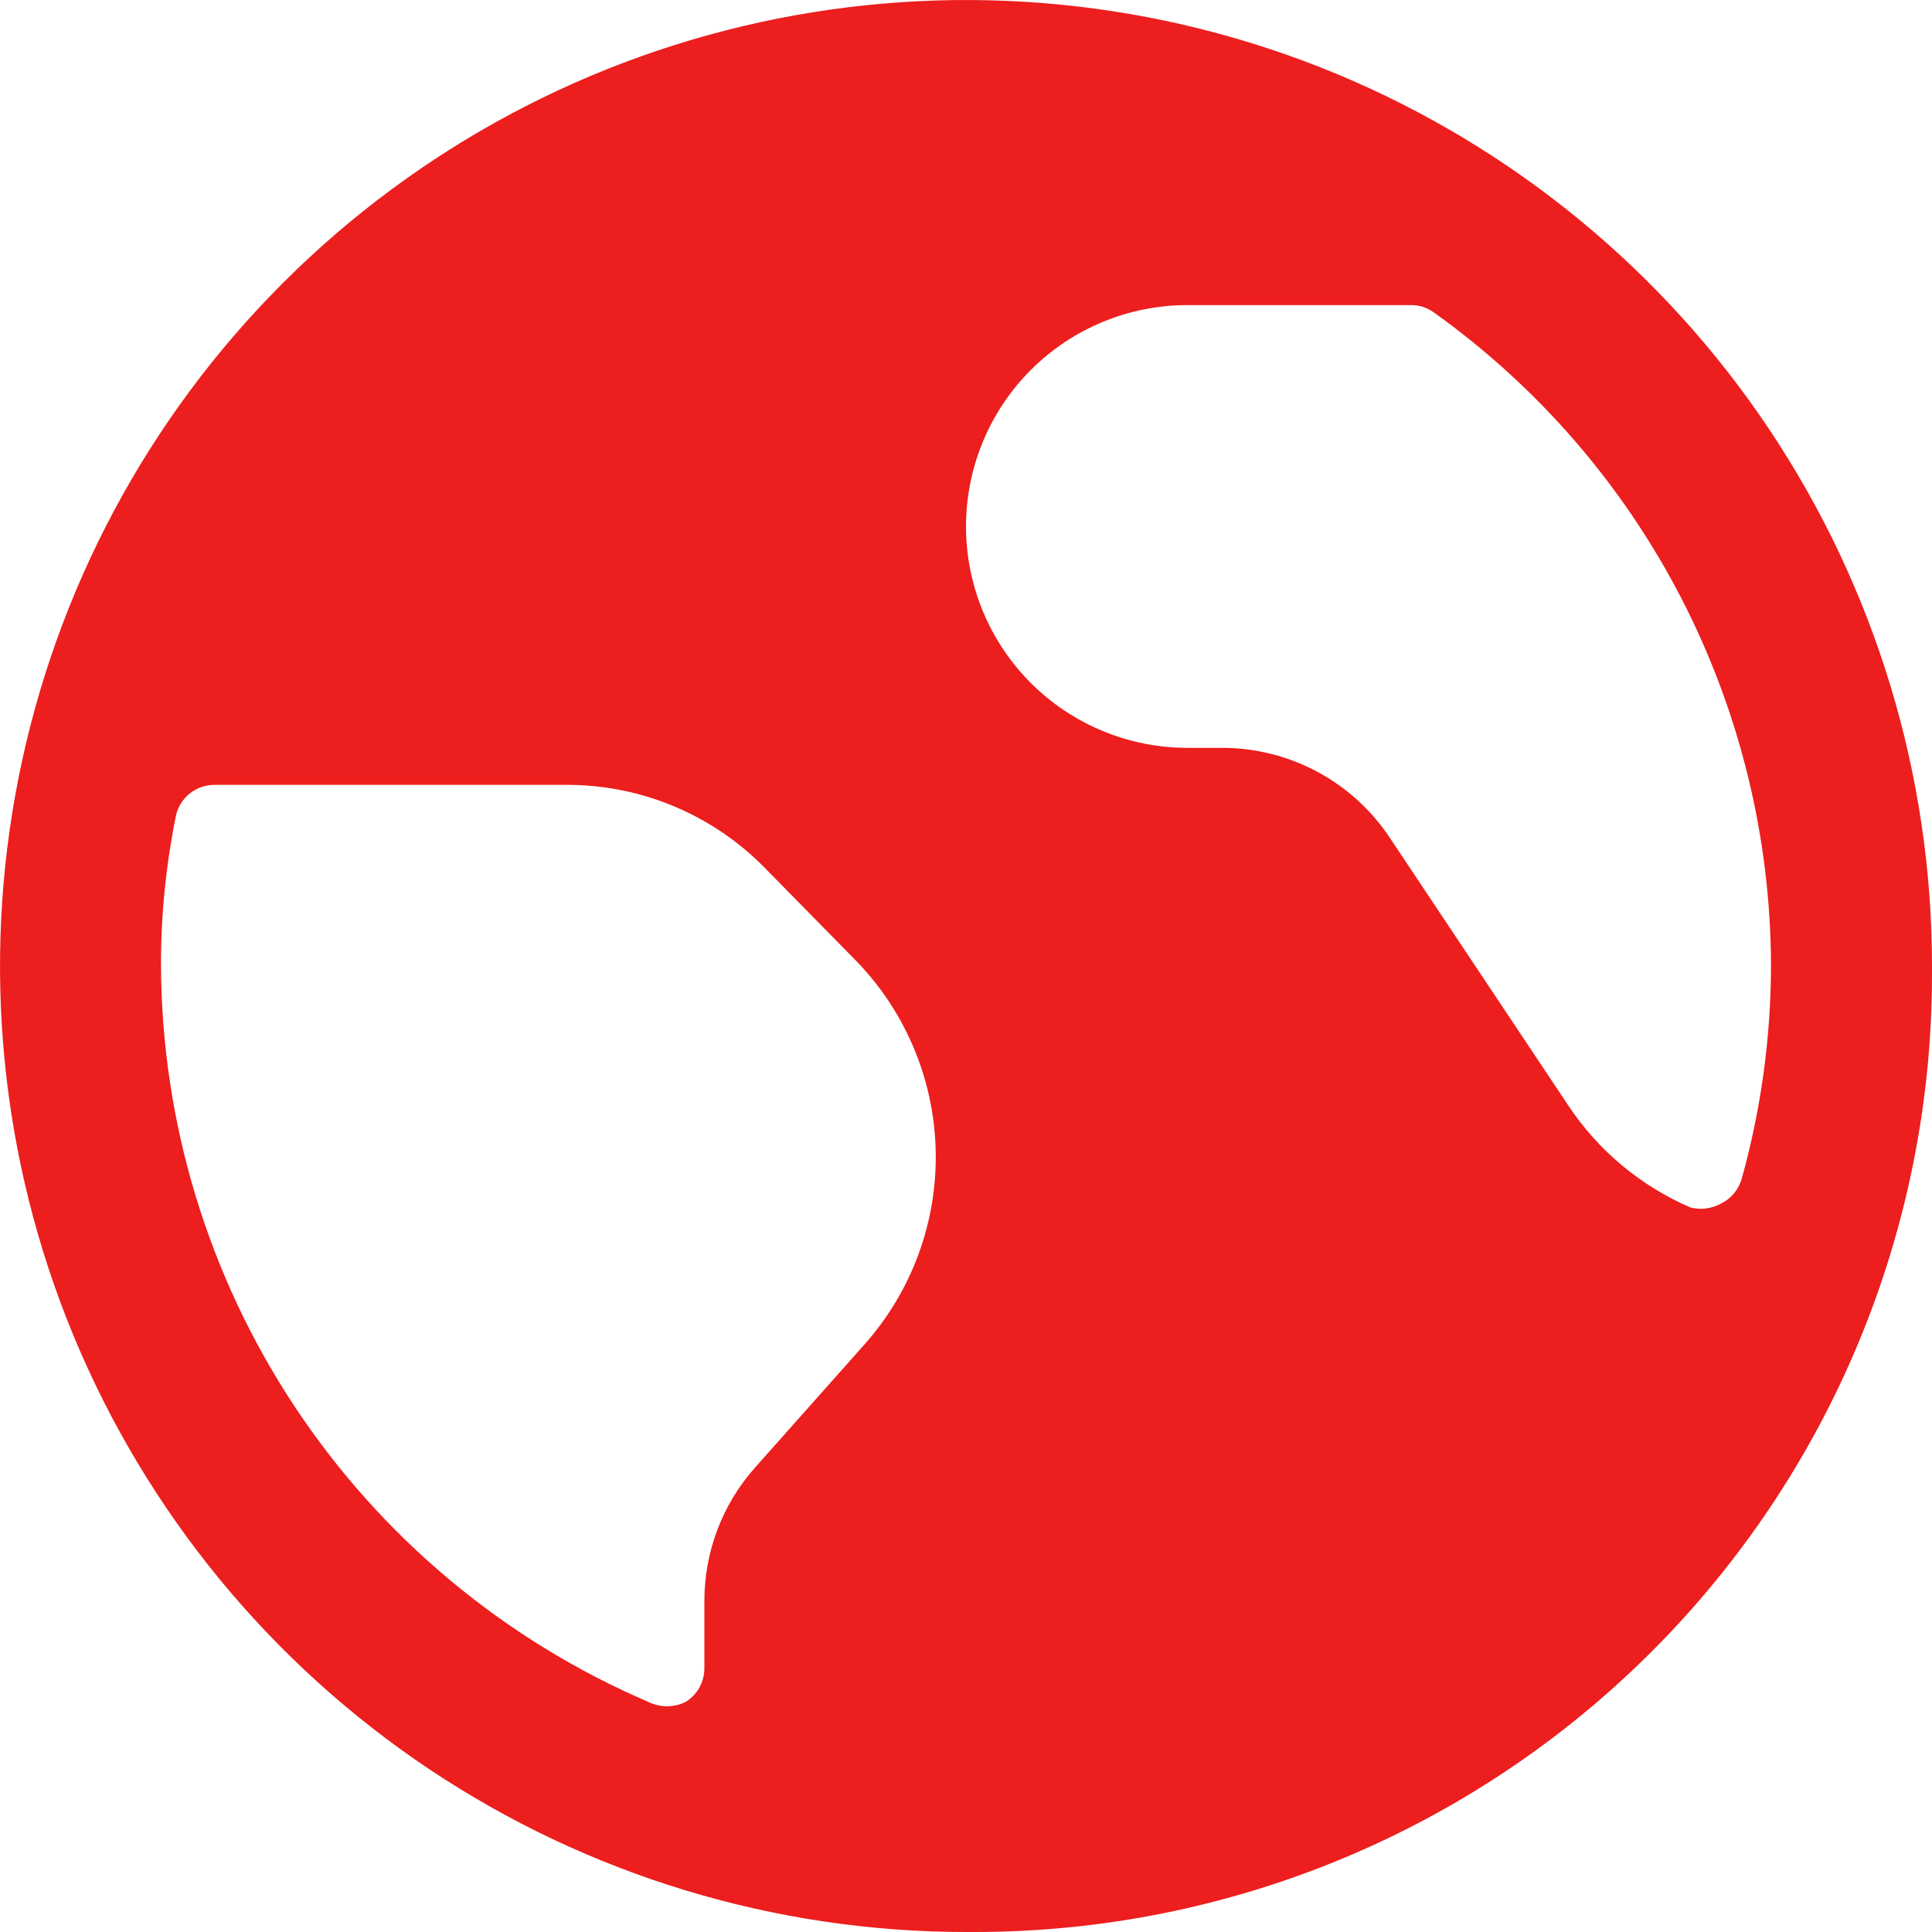<svg width="24" height="24" viewBox="0 0 24 24" fill="none" xmlns="http://www.w3.org/2000/svg">
<g clip-path="url(#clip0_378_39355)">
<path d="M24 12C24 9.627 23.296 7.307 21.978 5.333C20.659 3.36 18.785 1.822 16.592 0.913C14.399 0.005 11.987 -0.232 9.659 0.231C7.331 0.694 5.193 1.836 3.515 3.515C1.836 5.193 0.694 7.331 0.231 9.659C-0.232 11.987 0.005 14.399 0.913 16.592C1.822 18.785 3.36 20.659 5.333 21.978C7.307 23.296 9.627 24 12 24H12.12C15.27 23.997 18.29 22.745 20.517 20.517C22.745 18.29 23.997 15.27 24 12.12V12ZM22 12C21.998 12.889 21.877 13.773 21.64 14.63C21.622 14.699 21.59 14.763 21.545 14.819C21.5 14.874 21.444 14.919 21.38 14.95C21.265 15.015 21.128 15.033 21 15C20.381 14.733 19.852 14.292 19.48 13.73L17.26 10.4C17.031 10.058 16.722 9.778 16.359 9.584C15.996 9.391 15.591 9.29 15.18 9.29H14.75C14.021 9.29 13.321 9 12.806 8.485C12.29 7.969 12 7.269 12 6.54C12 5.811 12.29 5.111 12.806 4.595C13.321 4.08 14.021 3.79 14.75 3.79H17.52C17.624 3.788 17.726 3.819 17.81 3.88C19.103 4.803 20.158 6.021 20.887 7.433C21.615 8.846 21.997 10.411 22 12ZM2.18 10.16C2.199 10.044 2.259 9.939 2.349 9.864C2.439 9.789 2.553 9.748 2.67 9.75H7C7.458 9.744 7.912 9.829 8.336 10.001C8.76 10.173 9.145 10.427 9.47 10.75L10.6 11.9C11.231 12.531 11.597 13.38 11.623 14.272C11.649 15.165 11.333 16.033 10.74 16.7L9.38 18.23C8.973 18.687 8.749 19.278 8.75 19.89V20.72C8.751 20.804 8.73 20.887 8.69 20.96C8.65 21.034 8.591 21.096 8.52 21.14C8.447 21.177 8.367 21.196 8.285 21.196C8.203 21.196 8.123 21.177 8.05 21.14C6.261 20.371 4.736 19.096 3.661 17.473C2.586 15.849 2.009 13.947 2 12C1.998 11.382 2.059 10.766 2.18 10.16V10.16Z" fill="#EC1E1E"/>
</g>
<defs>
<clipPath id="clip0_378_39355">
<rect width="24" height="24" fill="white"/>
</clipPath>
</defs>
</svg>
